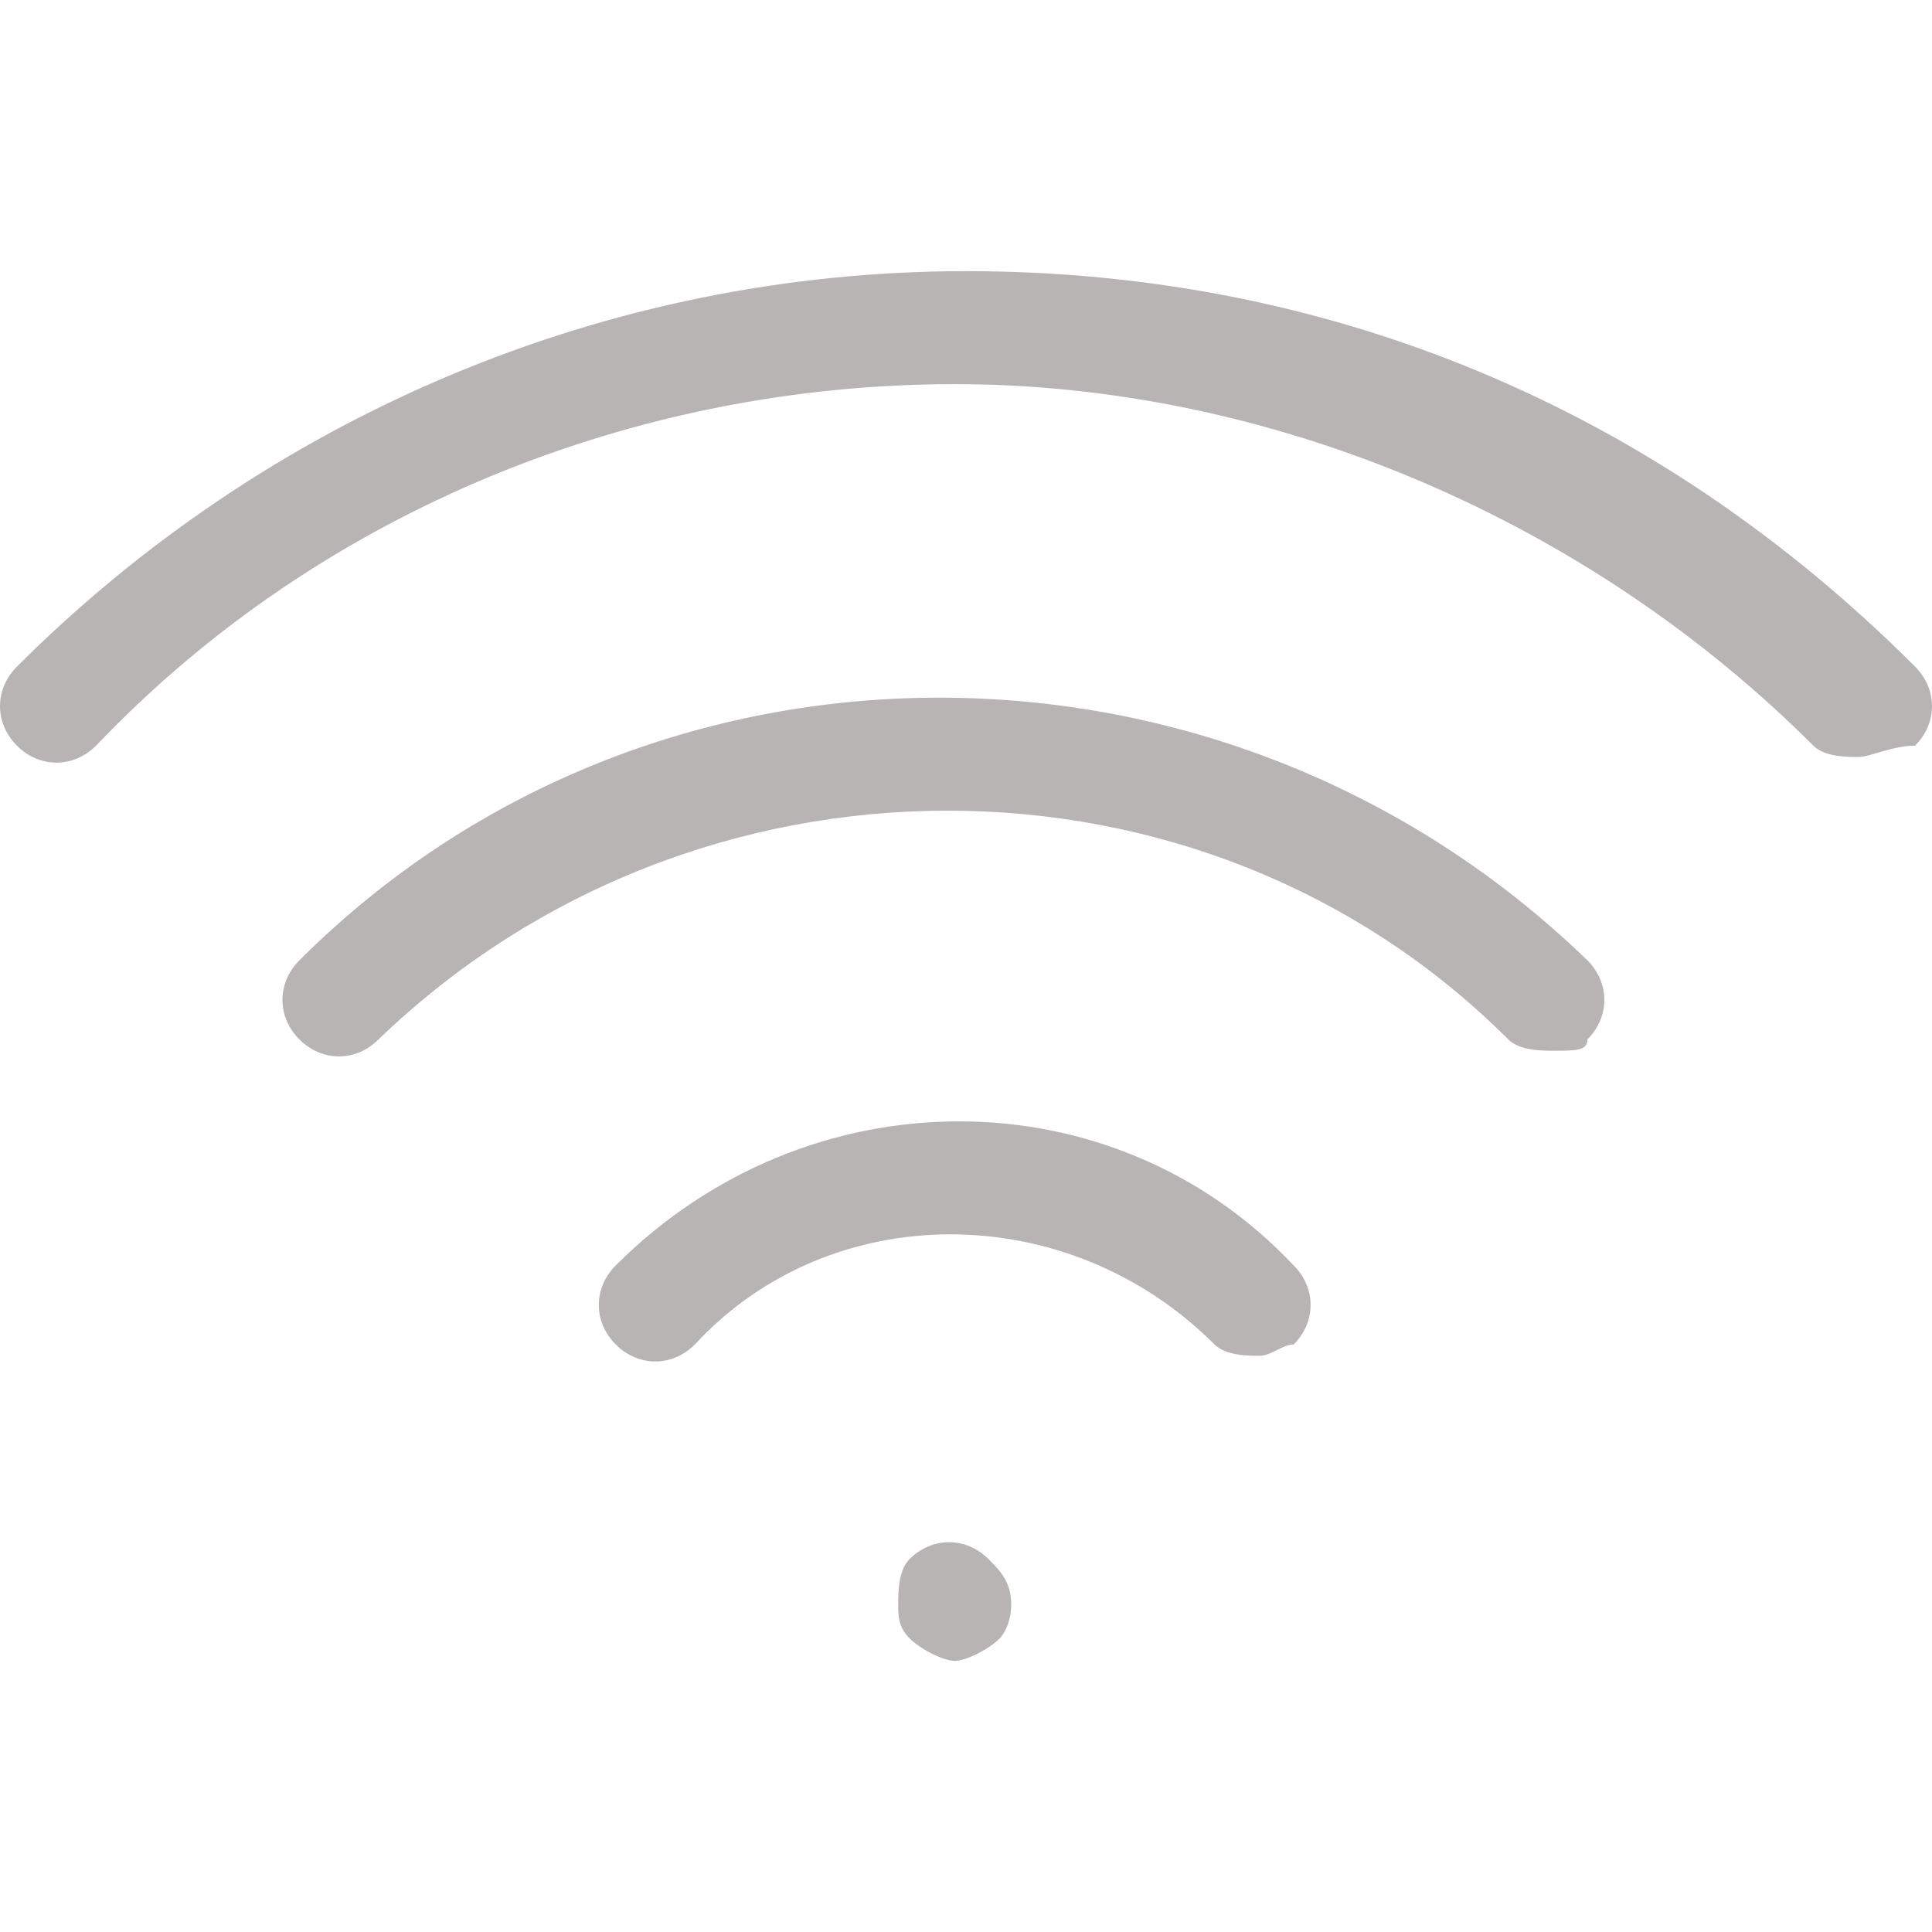 <svg version="1.1" xmlns="http://www.w3.org/2000/svg" viewBox="0 0 297.56 297.56" xmlns:xlink="http://www.w3.org/1999/xlink" enable-background="new 0 0 297.56 297.56"><g><g><path fill="#b8b4b3" d="m294.95,102.667c-40.023-40.023-90.486-60.904-146.17-60.904s-107.887,22.621-146.17,60.904c-3.48,3.48-3.48,8.701-1.37668e-14,12.181s8.701,3.48 12.181,0c34.802-36.543 83.526-55.684 132.249-55.684s97.447,20.882 132.249,55.684c1.74,1.74 5.22,1.74 6.96,1.74 1.74,0 5.22-1.74 8.701-1.74 3.48-3.481 3.48-8.701 0-12.181z"/><path fill="#b8b4b3" d="m46.113,147.91c-3.48,3.48-3.48,8.701 0,12.181 3.48,3.48 8.701,3.48 12.181,0 48.723-46.983 127.029-46.983 174.012,0 1.74,1.74 5.22,1.74 6.96,1.74 3.48,0 5.22,0 5.22-1.74 3.48-3.48 3.48-8.701 0-12.181-55.683-53.944-144.429-53.944-198.373,0z"/><path fill="#b8b4b3" d="m94.837,194.894c-3.48,3.48-3.48,8.701 0,12.181s8.701,3.48 12.181,0c20.882-22.621 57.424-22.621 80.046,0 1.74,1.74 5.22,1.74 6.96,1.74 1.74,0 3.48-1.74 5.22-1.74 3.48-3.48 3.48-8.701 0-12.181-27.842-29.583-74.826-29.583-104.407,0z"/><path fill="#b8b4b3" d="m140.079,240.137c-1.74,1.74-1.74,5.22-1.74,6.96 0,1.74 0,3.48 1.74,5.22 1.74,1.74 5.22,3.48 6.96,3.48 1.74,0 5.22-1.74 6.96-3.48 0,0 1.74-1.74 1.74-5.22 0-3.48-1.74-5.22-3.48-6.96-3.479-3.481-8.699-3.481-12.18,0z"/></g></g></svg>